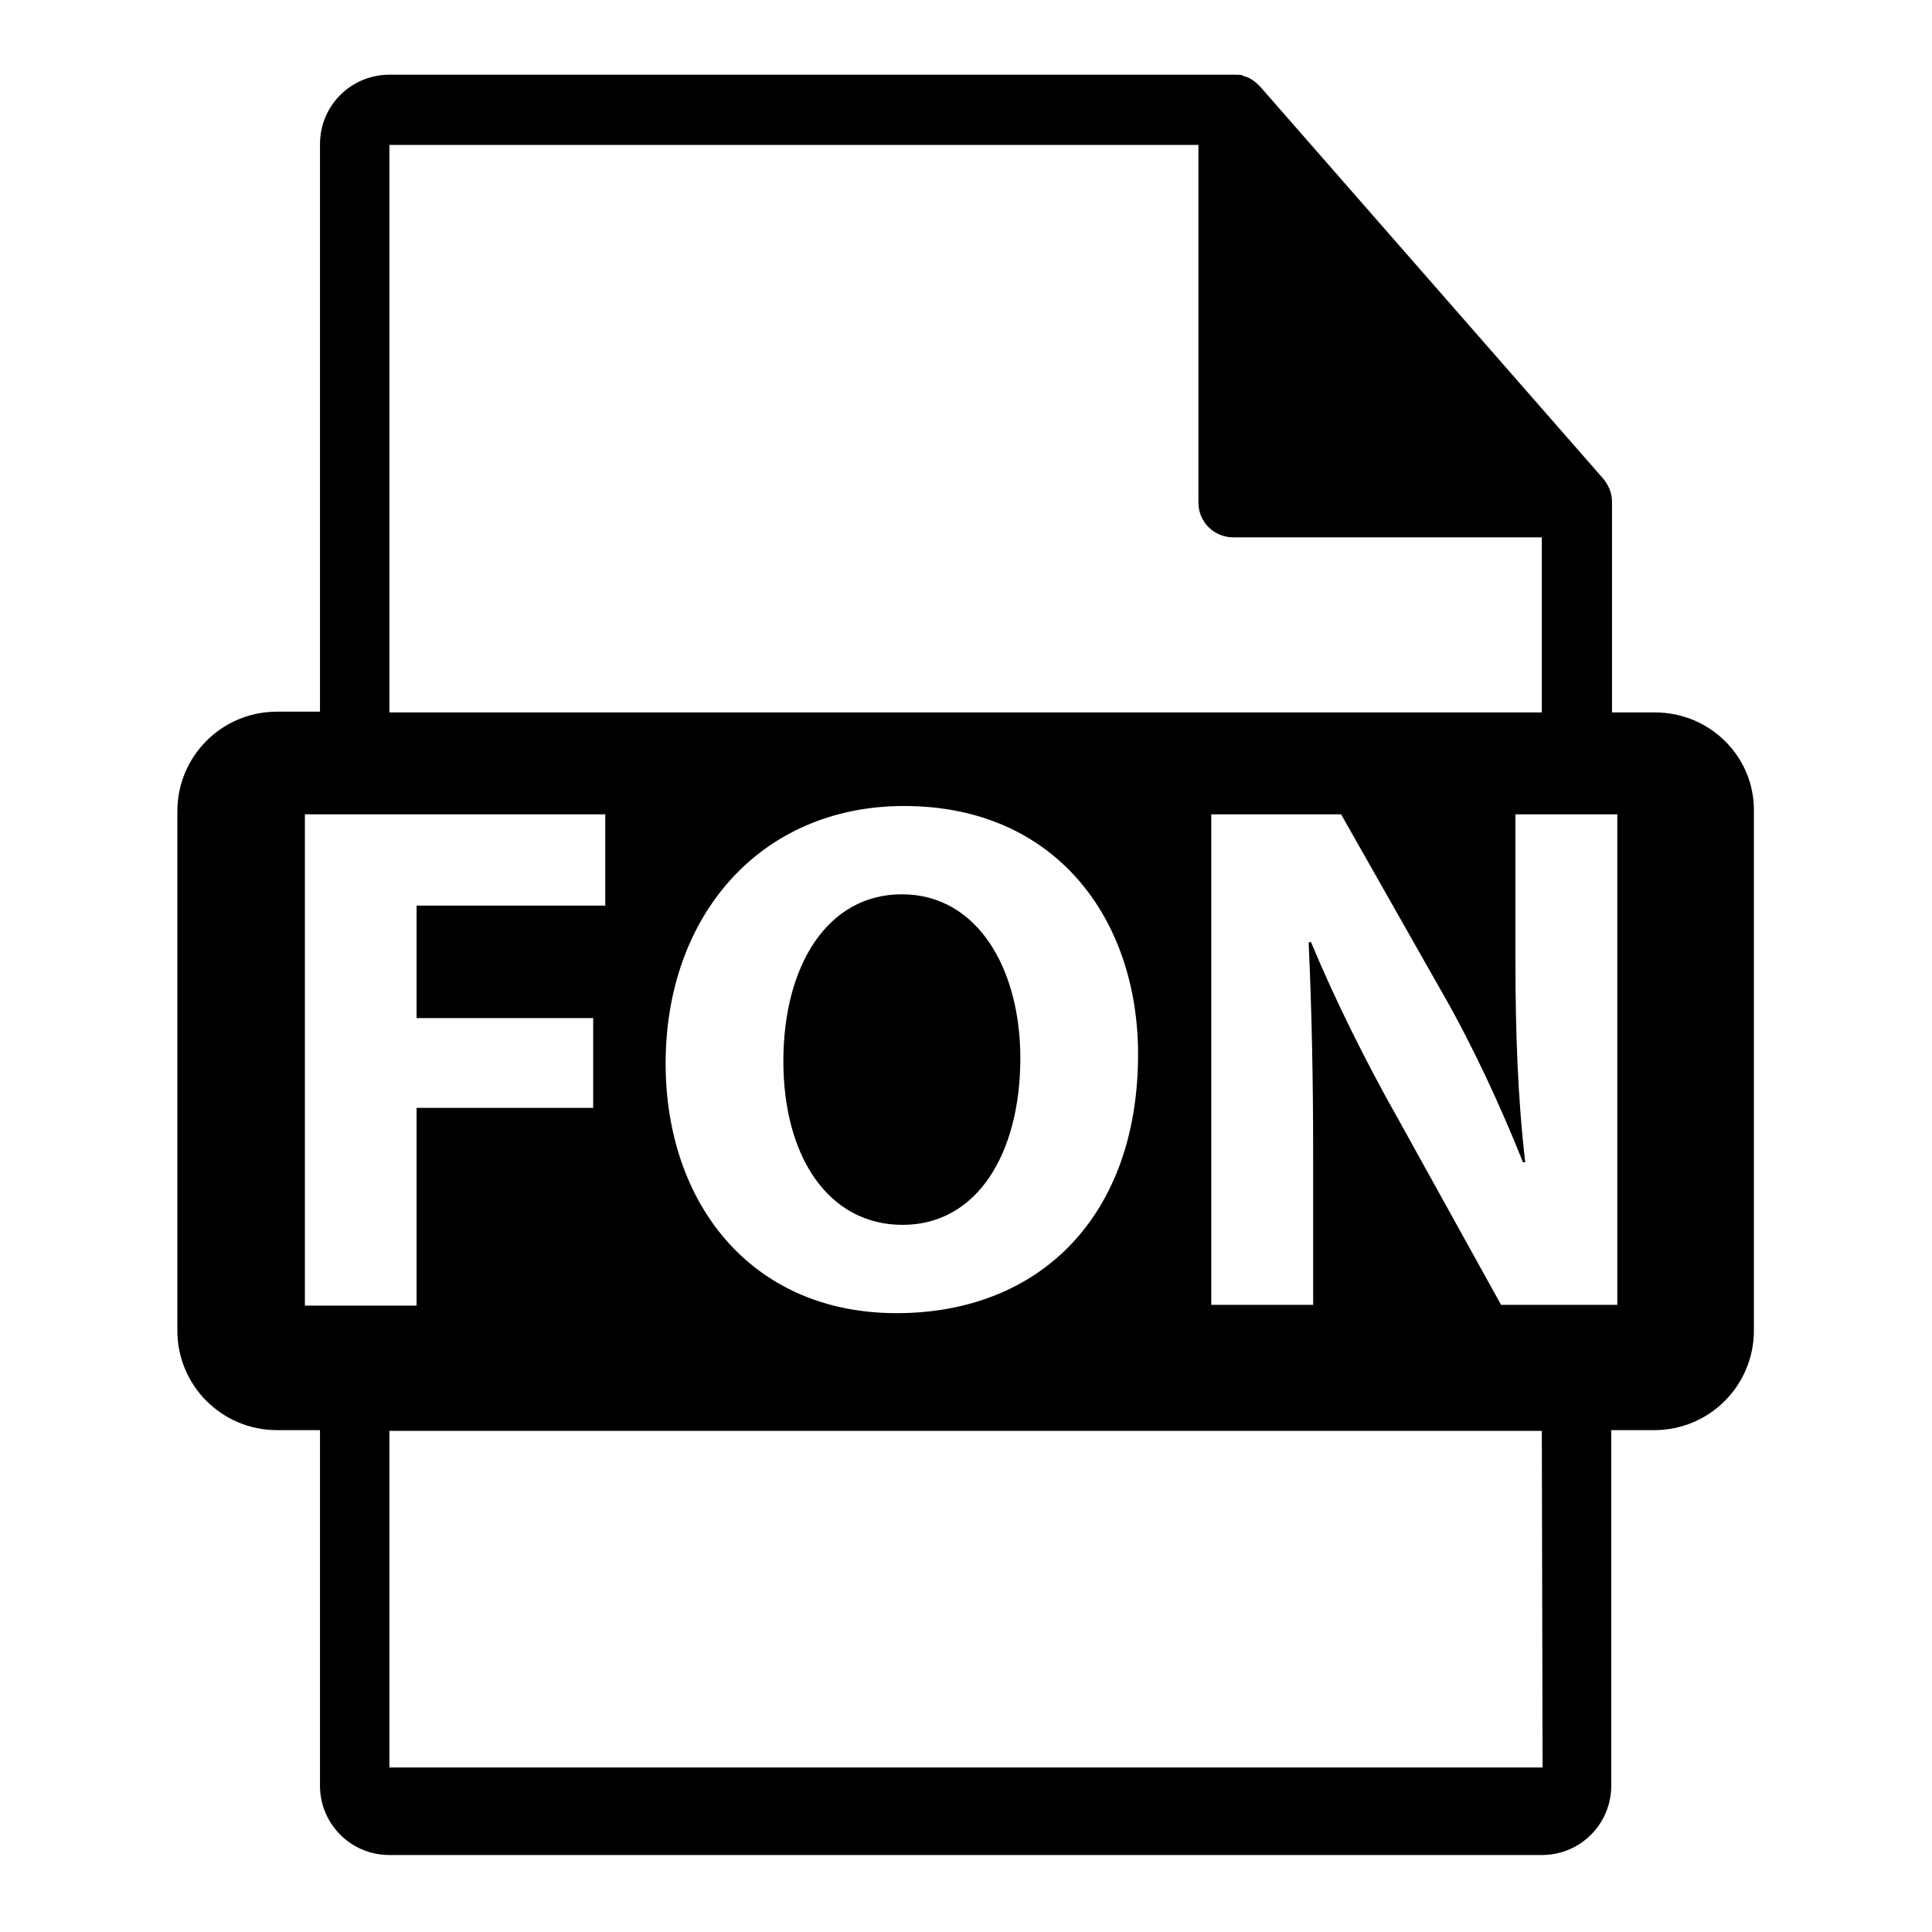 <?xml version="1.0" encoding="utf-8"?>
<!-- Svg Vector Icons : http://www.onlinewebfonts.com/icon -->
<!DOCTYPE svg PUBLIC "-//W3C//DTD SVG 1.1//EN" "http://www.w3.org/Graphics/SVG/1.1/DTD/svg11.dtd">
<svg version="1.1" xmlns="http://www.w3.org/2000/svg" xmlns:xlink="http://www.w3.org/1999/xlink" x="0px" y="0px" viewBox="0 0 256 256" enable-background="new 0 0 256 256" xml:space="preserve">
<g><g><g><path fill="#000000" d="M219.3,94.4h-5.7V67c0-0.2,0-0.3,0-0.5c0-1.1-0.4-2.1-1.1-3l-45.5-52c0,0,0,0,0,0c-0.3-0.3-0.6-0.6-0.9-0.8c-0.1-0.1-0.2-0.1-0.3-0.2c-0.3-0.2-0.6-0.3-0.9-0.4c-0.1,0-0.2,0-0.2-0.1c-0.3-0.1-0.7-0.1-1.1-0.1H51.6c-5.1,0-9.2,4.1-9.2,9.2v75.2h-5.7c-7.3,0-13.2,5.9-13.2,13.2v68.8c0,7.3,5.9,13.2,13.2,13.2h5.7v47.1c0,5.1,4.1,9.2,9.2,9.2h152.7c5.1,0,9.2-4.1,9.2-9.2v-47.1h5.7c7.3,0,13.2-5.9,13.2-13.2v-68.8C232.5,100.3,226.6,94.4,219.3,94.4z M51.6,19.2h107.2v47.4c0,2.6,2.1,4.6,4.6,4.6h40.9v23.2H51.6V19.2L51.6,19.2z M150.8,139.7c0,21.3-12.9,34.3-32,34.3c-19.3,0-30.6-14.6-30.6-33.1c0-19.5,12.5-34.1,31.6-34.1C139.9,106.8,150.8,121.8,150.8,139.7z M40.4,172.9v-65h39.8V120h-25v14.9h23.4v11.9H55.2v26.2H40.4L40.4,172.9z M204.4,234.2H51.6v-44.6h152.7L204.4,234.2L204.4,234.2z M214.3,172.9h-15.4L185,147.8c-3.9-6.9-8.1-15.3-11.3-23l-0.3,0.1c0.4,8.6,0.6,17.8,0.6,28.4v19.6h-13.5v-65h17.2l13.5,23.8c3.9,6.8,7.7,15,10.6,22.3h0.3c-1-8.6-1.3-17.4-1.3-27.1v-19h13.5V172.9L214.3,172.9z"/><path fill="#000000" d="M103.8,140.6c0,12.7,6,21.7,15.8,21.7c9.9,0,15.6-9.5,15.6-22.1c0-11.7-5.6-21.7-15.7-21.7C109.6,118.5,103.8,128,103.8,140.6z"/></g><g></g><g></g><g></g><g></g><g></g><g></g><g></g><g></g><g></g><g></g><g></g><g></g><g></g><g></g><g></g></g></g>
</svg>
